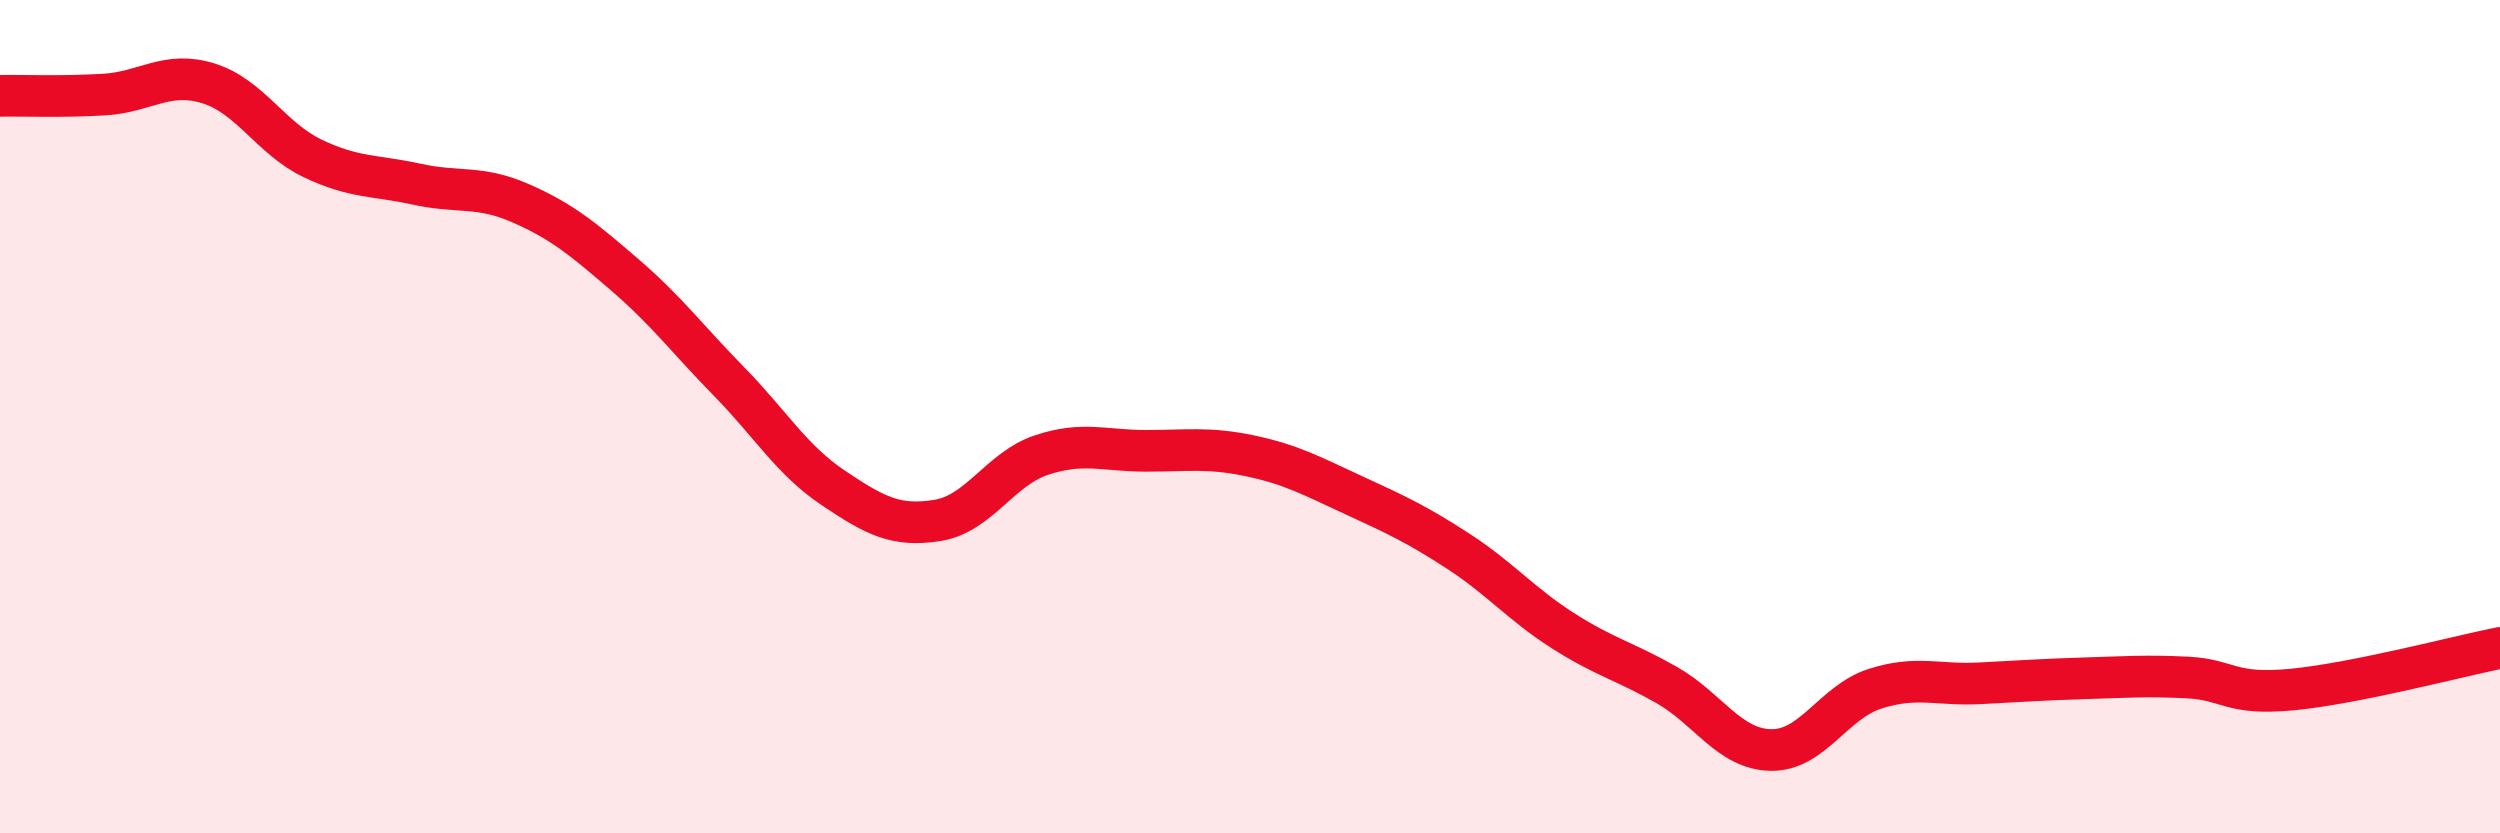 
    <svg width="60" height="20" viewBox="0 0 60 20" xmlns="http://www.w3.org/2000/svg">
      <path
        d="M 0,2.3 C 0.5,2.29 1.5,2.33 2.5,2.27 C 3.5,2.21 4,1.69 5,2 C 6,2.31 6.5,3.32 7.5,3.8 C 8.5,4.28 9,4.2 10,4.42 C 11,4.64 11.5,4.44 12.5,4.88 C 13.5,5.32 14,5.74 15,6.6 C 16,7.46 16.5,8.14 17.5,9.16 C 18.5,10.18 19,11.04 20,11.71 C 21,12.38 21.5,12.65 22.5,12.49 C 23.5,12.33 24,11.25 25,10.92 C 26,10.59 26.5,10.82 27.5,10.82 C 28.5,10.82 29,10.73 30,10.94 C 31,11.15 31.5,11.43 32.5,11.89 C 33.5,12.35 34,12.58 35,13.23 C 36,13.88 36.5,14.49 37.5,15.13 C 38.5,15.77 39,15.87 40,16.44 C 41,17.01 41.5,17.98 42.5,18 C 43.5,18.02 44,16.85 45,16.53 C 46,16.21 46.5,16.45 47.5,16.4 C 48.5,16.35 49,16.31 50,16.28 C 51,16.25 51.5,16.21 52.5,16.26 C 53.5,16.31 53.5,16.69 55,16.55 C 56.5,16.41 59,15.75 60,15.55L60 20L0 20Z"
        fill="#EB0A25"
        opacity="0.1"
        stroke-linecap="round"
        stroke-linejoin="round"
      />
      <path
        d="M 0,2.3 C 0.5,2.29 1.5,2.33 2.5,2.27 C 3.5,2.21 4,1.69 5,2 C 6,2.31 6.5,3.32 7.5,3.8 C 8.5,4.28 9,4.2 10,4.42 C 11,4.64 11.5,4.44 12.5,4.88 C 13.5,5.32 14,5.74 15,6.6 C 16,7.46 16.5,8.14 17.5,9.16 C 18.5,10.18 19,11.04 20,11.71 C 21,12.38 21.5,12.65 22.5,12.49 C 23.5,12.33 24,11.25 25,10.92 C 26,10.59 26.5,10.82 27.5,10.82 C 28.5,10.82 29,10.73 30,10.94 C 31,11.15 31.5,11.43 32.5,11.89 C 33.5,12.35 34,12.58 35,13.23 C 36,13.88 36.5,14.49 37.5,15.13 C 38.5,15.77 39,15.87 40,16.44 C 41,17.01 41.5,17.98 42.5,18 C 43.5,18.02 44,16.85 45,16.53 C 46,16.21 46.5,16.45 47.5,16.4 C 48.5,16.35 49,16.31 50,16.28 C 51,16.25 51.5,16.21 52.5,16.26 C 53.5,16.31 53.5,16.69 55,16.55 C 56.5,16.41 59,15.75 60,15.55"
        stroke="#EB0A25"
        stroke-width="1"
        fill="none"
        stroke-linecap="round"
        stroke-linejoin="round"
      />
    </svg>
  